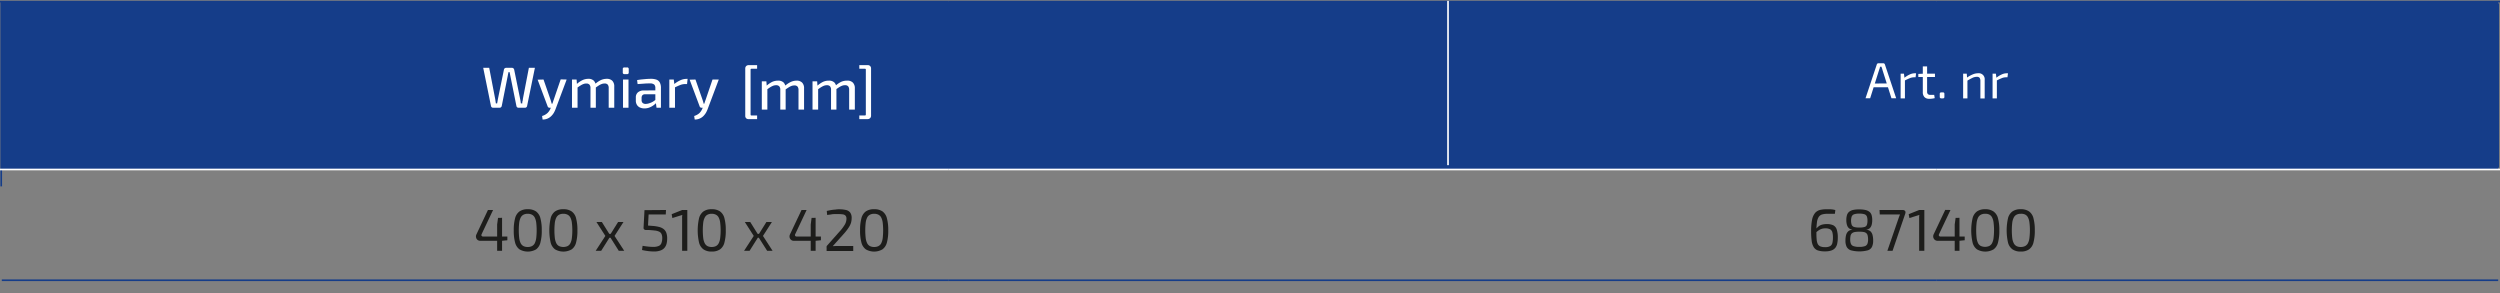 <?xml version="1.0" encoding="UTF-8"?> <svg xmlns="http://www.w3.org/2000/svg" viewBox="0 0 750.75 88.08"><rect x="0" y="0" width="750.75" height="88.08" fill="#808080" stroke="none"/><line x1="0.37" y1="55.97" x2="0.37" y2="0.37" style="fill:none;stroke:#153d89;stroke-miterlimit:10;stroke-width:0.5px"></line><path d="M581.63.48H750.21V50.9H581.63Zm-296.9,0h296.9V50.9H284.73ZM.54.48H284.73V50.9H.54Z" style="fill:#153d89"></path><line x1="0.54" y1="84.16" x2="284.73" y2="84.16" style="fill:none;stroke:#153d89;stroke-miterlimit:10;stroke-width:0.5px"></line><line x1="284.73" y1="84.16" x2="581.63" y2="84.16" style="fill:none;stroke:#153d89;stroke-miterlimit:10;stroke-width:0.5px"></line><line x1="581.63" y1="84.16" x2="750.21" y2="84.16" style="fill:none;stroke:#153d89;stroke-miterlimit:10;stroke-width:0.5px"></line><line y1="0.48" x2="284.73" y2="0.48" style="fill:none;stroke:#153d89;stroke-miterlimit:10;stroke-width:0.5px"></line><line x1="0.54" y1="50.35" x2="0.54" y2="1.03" style="fill:none;stroke:#153d89;stroke-miterlimit:10;stroke-width:0.5px"></line><line y1="50.9" x2="284.73" y2="50.9" style="fill:none;stroke:#fff;stroke-miterlimit:10;stroke-width:0.5px"></line><line x1="284.73" y1="0.48" x2="581.63" y2="0.48" style="fill:none;stroke:#153d89;stroke-miterlimit:10;stroke-width:0.5px"></line><line x1="581.63" y1="0.48" x2="750.75" y2="0.48" style="fill:none;stroke:#153d89;stroke-miterlimit:10;stroke-width:0.5px"></line><line x1="750.21" y1="50.35" x2="750.21" y2="1.03" style="fill:none;stroke:#153d89;stroke-miterlimit:10;stroke-width:0.5px"></line><line x1="434.84" y1="49.6" x2="434.84" y2="0.27" style="fill:none;stroke:#fff;stroke-miterlimit:10;stroke-width:0.5px"></line><line x1="284.73" y1="50.9" x2="581.63" y2="50.9" style="fill:none;stroke:#fff;stroke-miterlimit:10;stroke-width:0.5px"></line><line x1="581.63" y1="50.9" x2="750.75" y2="50.9" style="fill:none;stroke:#fff;stroke-miterlimit:10;stroke-width:0.5px"></line><path d="M160.63,20.37l-2.35,11.49a.68.68,0,0,1-.22.36.7.7,0,0,1-.44.14h-1.87a.73.73,0,0,1-.45-.14.64.64,0,0,1-.22-.38l-1.77-8.79c-.05-.24-.09-.47-.14-.71s-.09-.46-.14-.68h-.35c0,.22-.09.45-.13.69s-.08.48-.13.7l-1.75,8.79a.67.67,0,0,1-.24.38.68.68,0,0,1-.42.14h-1.9a.72.72,0,0,1-.44-.14.63.63,0,0,1-.22-.36l-2.34-11.49h1.8l1.76,9.16c.05.23.09.48.12.73s.08.52.12.8h.38c.05-.27.1-.53.14-.78s.1-.51.14-.75l1.76-8.6a.56.56,0,0,1,.22-.4.63.63,0,0,1,.44-.16h1.76a.6.6,0,0,1,.43.16.7.7,0,0,1,.23.4l1.75,8.6c.06.27.11.52.15.77s.07.51.1.76h.43c0-.25,0-.51.09-.76s.07-.51.12-.75l1.77-9.18Z" style="fill:#fff"></path><path d="M163.22,23.88l2.14,6.17c.06.18.11.35.16.53a3.39,3.39,0,0,1,.13.55h.42l-.54,1.23h-.48a.58.58,0,0,1-.37-.11.65.65,0,0,1-.23-.32l-3-8Zm6.95,0-3.33,8.88a7.24,7.24,0,0,1-.53,1.13,4.86,4.86,0,0,1-.8,1,3.52,3.52,0,0,1-2.57,1l-.15-1.06a4,4,0,0,0,1.6-.87,3.87,3.87,0,0,0,.9-1.32l.43-1.05c.1-.24.19-.51.28-.8s.18-.56.26-.78l2.11-6.17Z" style="fill:#fff"></path><path d="M173.15,23.88l.12,1.63.17.25v6.6h-1.67V23.88Zm3.52-.21a2.26,2.26,0,0,1,1.67.58,2.41,2.41,0,0,1,.59,1.75v6.36h-1.61V26.49A1.54,1.54,0,0,0,177,25.4a1.25,1.25,0,0,0-.93-.32,2.36,2.36,0,0,0-.8.13,4.49,4.49,0,0,0-.86.42,12.8,12.8,0,0,0-1.16.79l-.1-1.13a7.15,7.15,0,0,1,1.75-1.22A4.23,4.23,0,0,1,176.67,23.67Zm5.52,0a2.28,2.28,0,0,1,1.69.59,2.39,2.39,0,0,1,.58,1.74v6.36h-1.67V26.49a1.63,1.63,0,0,0-.28-1.07,1.2,1.2,0,0,0-1-.34,2.4,2.4,0,0,0-.8.14,4.73,4.73,0,0,0-.85.42c-.31.2-.69.45-1.13.78l-.09-1.13a7.38,7.38,0,0,1,1.76-1.22A4.19,4.19,0,0,1,182.19,23.67Z" style="fill:#fff"></path><path d="M188.3,20.25a.45.45,0,0,1,.51.5v1a.45.45,0,0,1-.51.51h-.78a.45.45,0,0,1-.5-.51v-1a.44.44,0,0,1,.5-.5Zm.44,3.63v8.48h-1.65V23.88Z" style="fill:#fff"></path><path d="M197.73,27.13l0,1.18-4,0a1,1,0,0,0-.83.31,1.24,1.24,0,0,0-.23.79V30a1.18,1.18,0,0,0,.31.91,1.36,1.36,0,0,0,1,.29A3.57,3.57,0,0,0,195,31a4.93,4.93,0,0,0,1.2-.55,4.7,4.7,0,0,0,1.1-.95v1.1a5.67,5.67,0,0,1-.52.58,5.1,5.1,0,0,1-.85.65,5.23,5.23,0,0,1-1.09.52,4,4,0,0,1-1.31.21,3.19,3.19,0,0,1-1.35-.27,2.08,2.08,0,0,1-.91-.8,2.38,2.38,0,0,1-.33-1.29v-.93a1.94,1.94,0,0,1,.63-1.54,2.59,2.59,0,0,1,1.77-.56Zm-2.23-3.46a4.84,4.84,0,0,1,1.64.25,1.87,1.87,0,0,1,1,.86,3.43,3.43,0,0,1,.34,1.67v5.91h-1.32l-.26-1.84-.1-.21V26.45a1.43,1.43,0,0,0-.35-1.07,2,2,0,0,0-1.32-.33c-.44,0-1,0-1.66.06l-2,.14-.15-1.2c.39-.07.83-.13,1.31-.19l1.47-.14C194.63,23.69,195.08,23.67,195.5,23.67Z" style="fill:#fff"></path><path d="M202.33,23.88l.21,1.63.16.25v6.6H201V23.88Zm4.16-.21-.17,1.57h-.54a4.27,4.27,0,0,0-1.46.27c-.49.19-1.09.46-1.79.8l-.13-1a8.24,8.24,0,0,1,1.87-1.19,4.4,4.4,0,0,1,1.84-.43Z" style="fill:#fff"></path><path d="M208.85,23.88,211,30.05l.17.53c.05.18.09.36.13.55h.41l-.53,1.23h-.49a.6.6,0,0,1-.37-.11.58.58,0,0,1-.22-.32l-3-8Zm7,0-3.34,8.88a7.24,7.24,0,0,1-.53,1.13,5.16,5.16,0,0,1-.79,1,3.56,3.56,0,0,1-2.57,1l-.16-1.06A4.15,4.15,0,0,0,210,34a4,4,0,0,0,.89-1.32l.44-1.05c.09-.24.18-.51.27-.8s.18-.56.27-.78l2.1-6.17Z" style="fill:#fff"></path><path d="M227.36,19.56v1.09h-1.7c-.17,0-.26.09-.26.28V34.4c0,.19.09.28.26.28h1.7v1.1h-2.53a1.15,1.15,0,0,1-.74-.24,1,1,0,0,1-.29-.77V20.56a1,1,0,0,1,.29-.73,1.07,1.07,0,0,1,.74-.27Z" style="fill:#fff"></path><path d="M230.14,24.42l.13,1.64.17.24v6.61h-1.67V24.42Zm3.53-.2a2.23,2.23,0,0,1,1.67.58,2.45,2.45,0,0,1,.59,1.74v6.37h-1.61V27a1.54,1.54,0,0,0-.32-1.09,1.27,1.27,0,0,0-.94-.32,2.73,2.73,0,0,0-.8.13,5.14,5.14,0,0,0-.86.42c-.32.19-.7.46-1.15.79l-.11-1.13a7.68,7.68,0,0,1,1.76-1.22A4.22,4.22,0,0,1,233.67,24.22Zm5.51,0a2.25,2.25,0,0,1,1.7.59,2.35,2.35,0,0,1,.58,1.73v6.37h-1.67V27A1.59,1.59,0,0,0,239.5,26a1.21,1.21,0,0,0-1-.34,2.4,2.4,0,0,0-.8.14,4.85,4.85,0,0,0-.85.43c-.31.19-.69.45-1.13.77l-.09-1.13a7.47,7.47,0,0,1,1.76-1.22A4.16,4.16,0,0,1,239.18,24.22Z" style="fill:#fff"></path><path d="M245.39,24.42l.12,1.64.18.24v6.61H244V24.42Zm3.53-.2a2.23,2.23,0,0,1,1.67.58,2.45,2.45,0,0,1,.59,1.74v6.37h-1.62V27a1.54,1.54,0,0,0-.31-1.09,1.27,1.27,0,0,0-.94-.32,2.68,2.68,0,0,0-.8.13,5.14,5.14,0,0,0-.86.42c-.32.19-.7.46-1.16.79l-.1-1.13a7.47,7.47,0,0,1,1.76-1.22A4.15,4.15,0,0,1,248.92,24.22Zm5.51,0a2.23,2.23,0,0,1,1.69.59,2.35,2.35,0,0,1,.59,1.73v6.37H255V27a1.65,1.65,0,0,0-.29-1.07,1.21,1.21,0,0,0-1-.34,2.36,2.36,0,0,0-.8.14,4.9,4.9,0,0,0-.86.43c-.31.19-.68.45-1.13.77l-.08-1.13a7.64,7.64,0,0,1,1.75-1.22A4.21,4.21,0,0,1,254.43,24.22Z" style="fill:#fff"></path><path d="M260.58,19.56a.95.95,0,0,1,1,1V34.77a1,1,0,0,1-1,1h-2.53v-1.1h1.7c.17,0,.26-.09.26-.28V20.93c0-.19-.09-.28-.26-.28h-1.7V19.56Z" style="fill:#fff"></path><path d="M565.54,19a.51.51,0,0,1,.32.1.47.47,0,0,1,.18.27l3.38,10.13H568l-2.73-8.61c0-.14-.08-.29-.13-.44s-.09-.28-.13-.41h-.42l-.12.41c0,.15-.09.3-.14.44l-2.72,8.61h-1.39l3.38-10.13a.47.47,0,0,1,.18-.27.51.51,0,0,1,.32-.1Zm2,6.05v1.16h-5.33V25.09Z" style="fill:#fff"></path><path d="M571.76,22.13l.17,1.41.12.23v5.77h-1.29V22.13ZM575.4,22l-.15,1.21h-.43a3.41,3.41,0,0,0-1.31.27c-.43.18-1,.43-1.6.75l-.1-.8a7.35,7.35,0,0,1,1.65-1.05,3.7,3.7,0,0,1,1.6-.38Z" style="fill:#fff"></path><path d="M581.07,22.13v1h-5V22.2l1.46-.07Zm-2.36-2.19V27.5a1.06,1.06,0,0,0,.23.76,1.08,1.08,0,0,0,.78.23h1.12l.16,1c-.17,0-.36.07-.57.1s-.42.06-.62.07a4.72,4.72,0,0,1-.49,0,1.84,1.84,0,0,1-1.41-.51,2.08,2.08,0,0,1-.49-1.49V19.94Z" style="fill:#fff"></path><path d="M583.41,27.74a.52.52,0,0,1,.38.11.49.49,0,0,1,.11.38v.82a.49.49,0,0,1-.11.38.52.52,0,0,1-.38.11H583a.53.53,0,0,1-.37-.11.49.49,0,0,1-.12-.38v-.82a.49.49,0,0,1,.12-.38.53.53,0,0,1,.37-.11Z" style="fill:#fff"></path><path d="M590.62,22.13l.11,1.41.09.23v5.77h-1.29V22.13ZM594,22a1.79,1.79,0,0,1,2,2v5.56h-1.29V24.35a1.63,1.63,0,0,0-.25-1,1.05,1.05,0,0,0-.82-.28,3,3,0,0,0-1.37.34c-.45.22-1,.52-1.63.91l-.06-.93a8.13,8.13,0,0,1,1.72-1A4.16,4.16,0,0,1,594,22Z" style="fill:#fff"></path><path d="M599.37,22.13l.17,1.41.12.23v5.77h-1.29V22.13ZM603,22l-.16,1.21h-.42a3.41,3.41,0,0,0-1.31.27c-.44.18-1,.43-1.6.75l-.1-.8a7.13,7.13,0,0,1,1.65-1.05,3.7,3.7,0,0,1,1.6-.38Z" style="fill:#fff"></path><path d="M148.07,63.06l-3.43,7.24c-.1.24-.11.42,0,.55a.57.57,0,0,0,.46.18h7.26v1.12l-1.64.16h-6.49a1.27,1.27,0,0,1-.84-.28,1.3,1.3,0,0,1-.43-.73,1.38,1.38,0,0,1,.1-.89l3.47-7.35Zm2.7,2.35v9.9h-1.48V67.43l.27-2Z" style="fill:#1d1d1b"></path><path d="M158.47,62.83a4.23,4.23,0,0,1,2.5.66,3.62,3.62,0,0,1,1.32,2.06,13.47,13.47,0,0,1,.4,3.64,13.39,13.39,0,0,1-.4,3.63A3.59,3.59,0,0,1,161,74.88a5,5,0,0,1-5,0,3.64,3.64,0,0,1-1.32-2.06,13.39,13.39,0,0,1-.4-3.63,13.47,13.47,0,0,1,.4-3.64A3.67,3.67,0,0,1,156,63.49,4.22,4.22,0,0,1,158.47,62.83Zm0,1.37a2.61,2.61,0,0,0-1.28.28,2,2,0,0,0-.83.86,4.9,4.9,0,0,0-.44,1.53,20.59,20.59,0,0,0,0,4.62,5,5,0,0,0,.44,1.55,2,2,0,0,0,.83.86,2.73,2.73,0,0,0,1.28.27,2.75,2.75,0,0,0,1.28-.27,2,2,0,0,0,.84-.86,5,5,0,0,0,.44-1.55,20.59,20.59,0,0,0,0-4.62,4.9,4.9,0,0,0-.44-1.53,1.94,1.94,0,0,0-.84-.86A2.63,2.63,0,0,0,158.47,64.2Z" style="fill:#1d1d1b"></path><path d="M169.17,62.83a4.21,4.21,0,0,1,2.5.66A3.57,3.57,0,0,1,173,65.55a13.47,13.47,0,0,1,.4,3.64,13.39,13.39,0,0,1-.4,3.63,3.54,3.54,0,0,1-1.32,2.06,5,5,0,0,1-5,0,3.64,3.64,0,0,1-1.32-2.06,16.72,16.72,0,0,1,0-7.27,3.67,3.67,0,0,1,1.32-2.06A4.22,4.22,0,0,1,169.17,62.83Zm0,1.37a2.61,2.61,0,0,0-1.28.28,2,2,0,0,0-.83.86,4.9,4.9,0,0,0-.44,1.53,20.59,20.59,0,0,0,0,4.62,5,5,0,0,0,.44,1.55,2,2,0,0,0,.83.86,3.17,3.17,0,0,0,2.56,0,2,2,0,0,0,.84-.86,4.7,4.7,0,0,0,.44-1.55,19.13,19.13,0,0,0,0-4.62,4.65,4.65,0,0,0-.44-1.53,1.94,1.94,0,0,0-.84-.86A2.61,2.61,0,0,0,169.17,64.2Z" style="fill:#1d1d1b"></path><path d="M180.74,66.67l2.61,4.18-2.81,4.46h-1.65l2.9-4.46-2.68-4.18Zm3.37,3.56V71.4h-1.86V70.23Zm3.12-3.56-2.68,4.18,2.9,4.46h-1.64L183,70.85l2.61-4.18Z" style="fill:#1d1d1b"></path><path d="M200,63.06l-.07,1.34h-5.15l-.18,3.33,1.31.11a10.4,10.4,0,0,1,2.05.32,3.56,3.56,0,0,1,1.38.67,2.57,2.57,0,0,1,.77,1.13,5.06,5.06,0,0,1,.24,1.68,6.74,6.74,0,0,1-.15,1.43,3.06,3.06,0,0,1-.57,1.24,2.71,2.71,0,0,1-1.2.88,5.3,5.3,0,0,1-2,.33,15.57,15.57,0,0,1-1.68-.1c-.64-.08-1.29-.19-1.95-.34l.17-1.26c.56.09,1.11.17,1.67.23a13.81,13.81,0,0,0,1.44.09,4.18,4.18,0,0,0,1.76-.29,1.54,1.54,0,0,0,.79-.86,4,4,0,0,0,.24-1.35,3.11,3.11,0,0,0-.21-1.34,1.44,1.44,0,0,0-.71-.73,4.2,4.2,0,0,0-1.29-.34c-.54-.06-1.2-.12-2-.17l-.82,0a.67.67,0,0,1-.43-.22.56.56,0,0,1-.15-.47l.28-5.26Z" style="fill:#1d1d1b"></path><path d="M206.4,63.06V75.31h-1.56V65.6a4.7,4.7,0,0,1,0-.53,3.07,3.07,0,0,1,.07-.53l-3,.94-.21-1.16,3.12-1.26Z" style="fill:#1d1d1b"></path><path d="M213.73,62.83a4.21,4.21,0,0,1,2.5.66,3.57,3.57,0,0,1,1.32,2.06,13.47,13.47,0,0,1,.4,3.64,13.39,13.39,0,0,1-.4,3.63,3.54,3.54,0,0,1-1.32,2.06,4.21,4.21,0,0,1-2.5.66,4.17,4.17,0,0,1-2.48-.66,3.6,3.6,0,0,1-1.33-2.06,16.72,16.72,0,0,1,0-7.27,3.64,3.64,0,0,1,1.33-2.06A4.17,4.17,0,0,1,213.73,62.83Zm0,1.37a2.63,2.63,0,0,0-1.28.28,1.9,1.9,0,0,0-.82.86,4.63,4.63,0,0,0-.45,1.53,20.59,20.59,0,0,0,0,4.62,4.69,4.69,0,0,0,.45,1.55,2,2,0,0,0,.82.86,2.75,2.75,0,0,0,1.28.27A2.8,2.8,0,0,0,215,73.9a2,2,0,0,0,.83-.86,4.47,4.47,0,0,0,.44-1.55,19.13,19.13,0,0,0,0-4.62,4.42,4.42,0,0,0-.44-1.53,1.92,1.92,0,0,0-.83-.86A2.67,2.67,0,0,0,213.73,64.2Z" style="fill:#1d1d1b"></path><path d="M225.3,66.67l2.61,4.18-2.81,4.46h-1.65l2.9-4.46-2.68-4.18Zm3.37,3.56V71.4h-1.86V70.23Zm3.13-3.56-2.68,4.18L232,75.31h-1.63l-2.83-4.46,2.61-4.18Z" style="fill:#1d1d1b"></path><path d="M242.23,63.06l-3.42,7.24a.51.51,0,0,0,0,.55.55.55,0,0,0,.45.18h7.26v1.12l-1.63.16h-6.5a1.23,1.23,0,0,1-.83-.28,1.32,1.32,0,0,1-.44-.73,1.45,1.45,0,0,1,.1-.89l3.48-7.35Zm2.7,2.35v9.9h-1.47V67.43l.26-2Z" style="fill:#1d1d1b"></path><path d="M252,62.85a9,9,0,0,1,2,.2,2.21,2.21,0,0,1,1.3.76,2.68,2.68,0,0,1,.45,1.69,5.15,5.15,0,0,1-.2,1.43,5.49,5.49,0,0,1-.69,1.4A14.6,14.6,0,0,1,253.59,70l-3.52,3.92,1-.05,1,0h4.16v1.51h-8v-1a1,1,0,0,1,0-.36.7.7,0,0,1,.18-.31l3.55-4a12.59,12.59,0,0,0,1.72-2.24,3.45,3.45,0,0,0,.51-1.84,1.25,1.25,0,0,0-.29-.88,1.36,1.36,0,0,0-.78-.37,8.25,8.25,0,0,0-1.22-.09l-1.08,0c-.34,0-.71,0-1.09.08s-.83.11-1.34.19l-.11-1.21c.56-.13,1.05-.23,1.47-.29a10.72,10.72,0,0,1,1.17-.13C251.28,62.86,251.64,62.85,252,62.85Z" style="fill:#1d1d1b"></path><path d="M262.52,62.83a4.23,4.23,0,0,1,2.5.66,3.67,3.67,0,0,1,1.32,2.06,13.47,13.47,0,0,1,.4,3.64,13.39,13.39,0,0,1-.4,3.63A3.64,3.64,0,0,1,265,74.88a5,5,0,0,1-5,0,3.64,3.64,0,0,1-1.32-2.06,13.39,13.39,0,0,1-.4-3.63,13.47,13.47,0,0,1,.4-3.64A3.67,3.67,0,0,1,260,63.49,4.2,4.2,0,0,1,262.52,62.83Zm0,1.37a2.61,2.61,0,0,0-1.28.28,1.92,1.92,0,0,0-.83.86,4.65,4.65,0,0,0-.44,1.53,20.59,20.59,0,0,0,0,4.62,4.7,4.7,0,0,0,.44,1.55,2,2,0,0,0,.83.86,2.73,2.73,0,0,0,1.28.27,2.78,2.78,0,0,0,1.28-.27,2,2,0,0,0,.84-.86,5,5,0,0,0,.44-1.55,20.59,20.59,0,0,0,0-4.62,4.9,4.9,0,0,0-.44-1.53,1.94,1.94,0,0,0-.84-.86A2.66,2.66,0,0,0,262.52,64.2Z" style="fill:#1d1d1b"></path><path d="M548.73,62.85c.25,0,.59,0,1,0a6.76,6.76,0,0,1,1.42.23l-.14,1.13-.72,0-.7,0h-.9a5.16,5.16,0,0,0-1.53.2,1.87,1.87,0,0,0-1,.74,3.89,3.89,0,0,0-.53,1.62,19.11,19.11,0,0,0-.16,2.8c0,.89,0,1.63.07,2.24a3.93,3.93,0,0,0,.32,1.43,1.56,1.56,0,0,0,.79.75,3.62,3.62,0,0,0,1.42.23,2.92,2.92,0,0,0,1.56-.33,1.54,1.54,0,0,0,.65-1,7,7,0,0,0,.15-1.55,5.81,5.81,0,0,0-.18-1.61,1.41,1.41,0,0,0-.69-.88,2.93,2.93,0,0,0-1.4-.28,3.71,3.71,0,0,0-1.08.15,3.27,3.27,0,0,0-1,.5,10.11,10.11,0,0,0-1.19,1l-.07-.78a7,7,0,0,1,1.12-1.3,2.89,2.89,0,0,1,1.16-.66,5.38,5.38,0,0,1,1.48-.19,4.31,4.31,0,0,1,2,.39,2.17,2.17,0,0,1,1,1.27,7.56,7.56,0,0,1,.31,2.37,8.92,8.92,0,0,1-.15,1.71,3,3,0,0,1-.55,1.33,2.61,2.61,0,0,1-1.17.84,5.84,5.84,0,0,1-2,.29,6.56,6.56,0,0,1-2.12-.29,2.38,2.38,0,0,1-1.25-1,4.74,4.74,0,0,1-.6-1.85,21.13,21.13,0,0,1-.17-2.9,17,17,0,0,1,.29-3.48,4.65,4.65,0,0,1,.88-2,2.94,2.94,0,0,1,1.48-.92A8.22,8.22,0,0,1,548.73,62.85Z" style="fill:#1d1d1b"></path><path d="M558.35,62.89a7.85,7.85,0,0,1,1.92.19,2.83,2.83,0,0,1,1.19.59,2,2,0,0,1,.6,1,5.2,5.2,0,0,1,.17,1.45,5.31,5.31,0,0,1-.17,1.4,2.26,2.26,0,0,1-.56,1,1.73,1.73,0,0,1-1,.43V69a2,2,0,0,1,1.22.49,2.3,2.3,0,0,1,.61,1.12,6.69,6.69,0,0,1,.18,1.66,4.24,4.24,0,0,1-.34,1.83,2.08,2.08,0,0,1-1.23,1.06,9.88,9.88,0,0,1-5.14,0,2.21,2.21,0,0,1-1.26-1.06,4.09,4.09,0,0,1-.35-1.83,6.69,6.69,0,0,1,.18-1.66,2.4,2.4,0,0,1,.63-1.12A2,2,0,0,1,556.2,69v-.07a1.73,1.73,0,0,1-1-.43,2.18,2.18,0,0,1-.57-1,4.91,4.91,0,0,1-.18-1.4,5.17,5.17,0,0,1,.18-1.45,2.09,2.09,0,0,1,.61-1,2.83,2.83,0,0,1,1.19-.59A7.94,7.94,0,0,1,558.35,62.89Zm0,6.69a7.27,7.27,0,0,0-1.36.1,1.82,1.82,0,0,0-.84.37,1.36,1.36,0,0,0-.42.72,5.27,5.27,0,0,0-.11,1.17,3.14,3.14,0,0,0,.22,1.3,1.28,1.28,0,0,0,.82.69,5.18,5.18,0,0,0,1.67.21,5,5,0,0,0,1.66-.21,1.28,1.28,0,0,0,.78-.69,3.33,3.33,0,0,0,.21-1.3,4.85,4.85,0,0,0-.12-1.19,1.34,1.34,0,0,0-.4-.72,1.66,1.66,0,0,0-.79-.36A8,8,0,0,0,558.38,69.58Zm0-5.43a4.74,4.74,0,0,0-1.54.19,1.25,1.25,0,0,0-.74.66,4.13,4.13,0,0,0,0,2.54,1.17,1.17,0,0,0,.75.63,5.64,5.64,0,0,0,1.55.16,5.16,5.16,0,0,0,1.56-.17,1.1,1.1,0,0,0,.7-.63,3.85,3.85,0,0,0,.17-1.27,3.58,3.58,0,0,0-.18-1.26,1.18,1.18,0,0,0-.72-.66A4.77,4.77,0,0,0,558.36,64.15Z" style="fill:#1d1d1b"></path><path d="M571.34,63.06a1.08,1.08,0,0,1,.58.14.61.61,0,0,1,.28.37,1.1,1.1,0,0,1-.05.58l-3.81,11.16h-1.56l3.44-10c.06-.17.12-.32.18-.47a3.3,3.3,0,0,1,.19-.43h-6.1l-.07-1.34Z" style="fill:#1d1d1b"></path><path d="M577.88,63.06V75.31h-1.56V65.6c0-.18,0-.35,0-.53a4.51,4.51,0,0,1,.07-.53l-3,.94-.21-1.16,3.12-1.26Z" style="fill:#1d1d1b"></path><path d="M585.73,63.06,582.3,70.3c-.1.24-.11.42,0,.55a.54.54,0,0,0,.45.18H590v1.12l-1.64.16h-6.49A1.27,1.27,0,0,1,581,72a1.3,1.3,0,0,1-.43-.73,1.38,1.38,0,0,1,.1-.89l3.48-7.35Zm2.7,2.35v9.9H587V67.43l.27-2Z" style="fill:#1d1d1b"></path><path d="M596.13,62.83a4.21,4.21,0,0,1,2.5.66A3.57,3.57,0,0,1,600,65.55a13.47,13.47,0,0,1,.4,3.64,13.39,13.39,0,0,1-.4,3.63,3.54,3.54,0,0,1-1.32,2.06,5,5,0,0,1-5,0,3.64,3.64,0,0,1-1.32-2.06,16.72,16.72,0,0,1,0-7.27,3.67,3.67,0,0,1,1.32-2.06A4.22,4.22,0,0,1,596.13,62.83Zm0,1.37a2.61,2.61,0,0,0-1.28.28,2,2,0,0,0-.83.86,4.9,4.9,0,0,0-.44,1.53,20.59,20.59,0,0,0,0,4.62A5,5,0,0,0,594,73a2,2,0,0,0,.83.86,3.17,3.17,0,0,0,2.56,0,2,2,0,0,0,.84-.86,4.7,4.7,0,0,0,.44-1.55,19.13,19.13,0,0,0,0-4.62,4.65,4.65,0,0,0-.44-1.53,1.94,1.94,0,0,0-.84-.86A2.61,2.61,0,0,0,596.13,64.2Z" style="fill:#1d1d1b"></path><path d="M606.83,62.83a4.21,4.21,0,0,1,2.5.66,3.57,3.57,0,0,1,1.32,2.06,13.47,13.47,0,0,1,.4,3.64,13.39,13.39,0,0,1-.4,3.63,3.54,3.54,0,0,1-1.32,2.06,4.21,4.21,0,0,1-2.5.66,4.17,4.17,0,0,1-2.48-.66A3.6,3.6,0,0,1,603,72.82a16.72,16.72,0,0,1,0-7.27,3.64,3.64,0,0,1,1.33-2.06A4.17,4.17,0,0,1,606.83,62.83Zm0,1.37a2.61,2.61,0,0,0-1.28.28,1.9,1.9,0,0,0-.82.86,4.63,4.63,0,0,0-.45,1.53,20.59,20.59,0,0,0,0,4.62,4.69,4.69,0,0,0,.45,1.55,2,2,0,0,0,.82.86,2.73,2.73,0,0,0,1.28.27,2.8,2.8,0,0,0,1.29-.27A2,2,0,0,0,609,73a4.47,4.47,0,0,0,.44-1.55,19.13,19.13,0,0,0,0-4.62,4.42,4.42,0,0,0-.44-1.53,1.92,1.92,0,0,0-.83-.86A2.67,2.67,0,0,0,606.83,64.2Z" style="fill:#1d1d1b"></path></svg> 